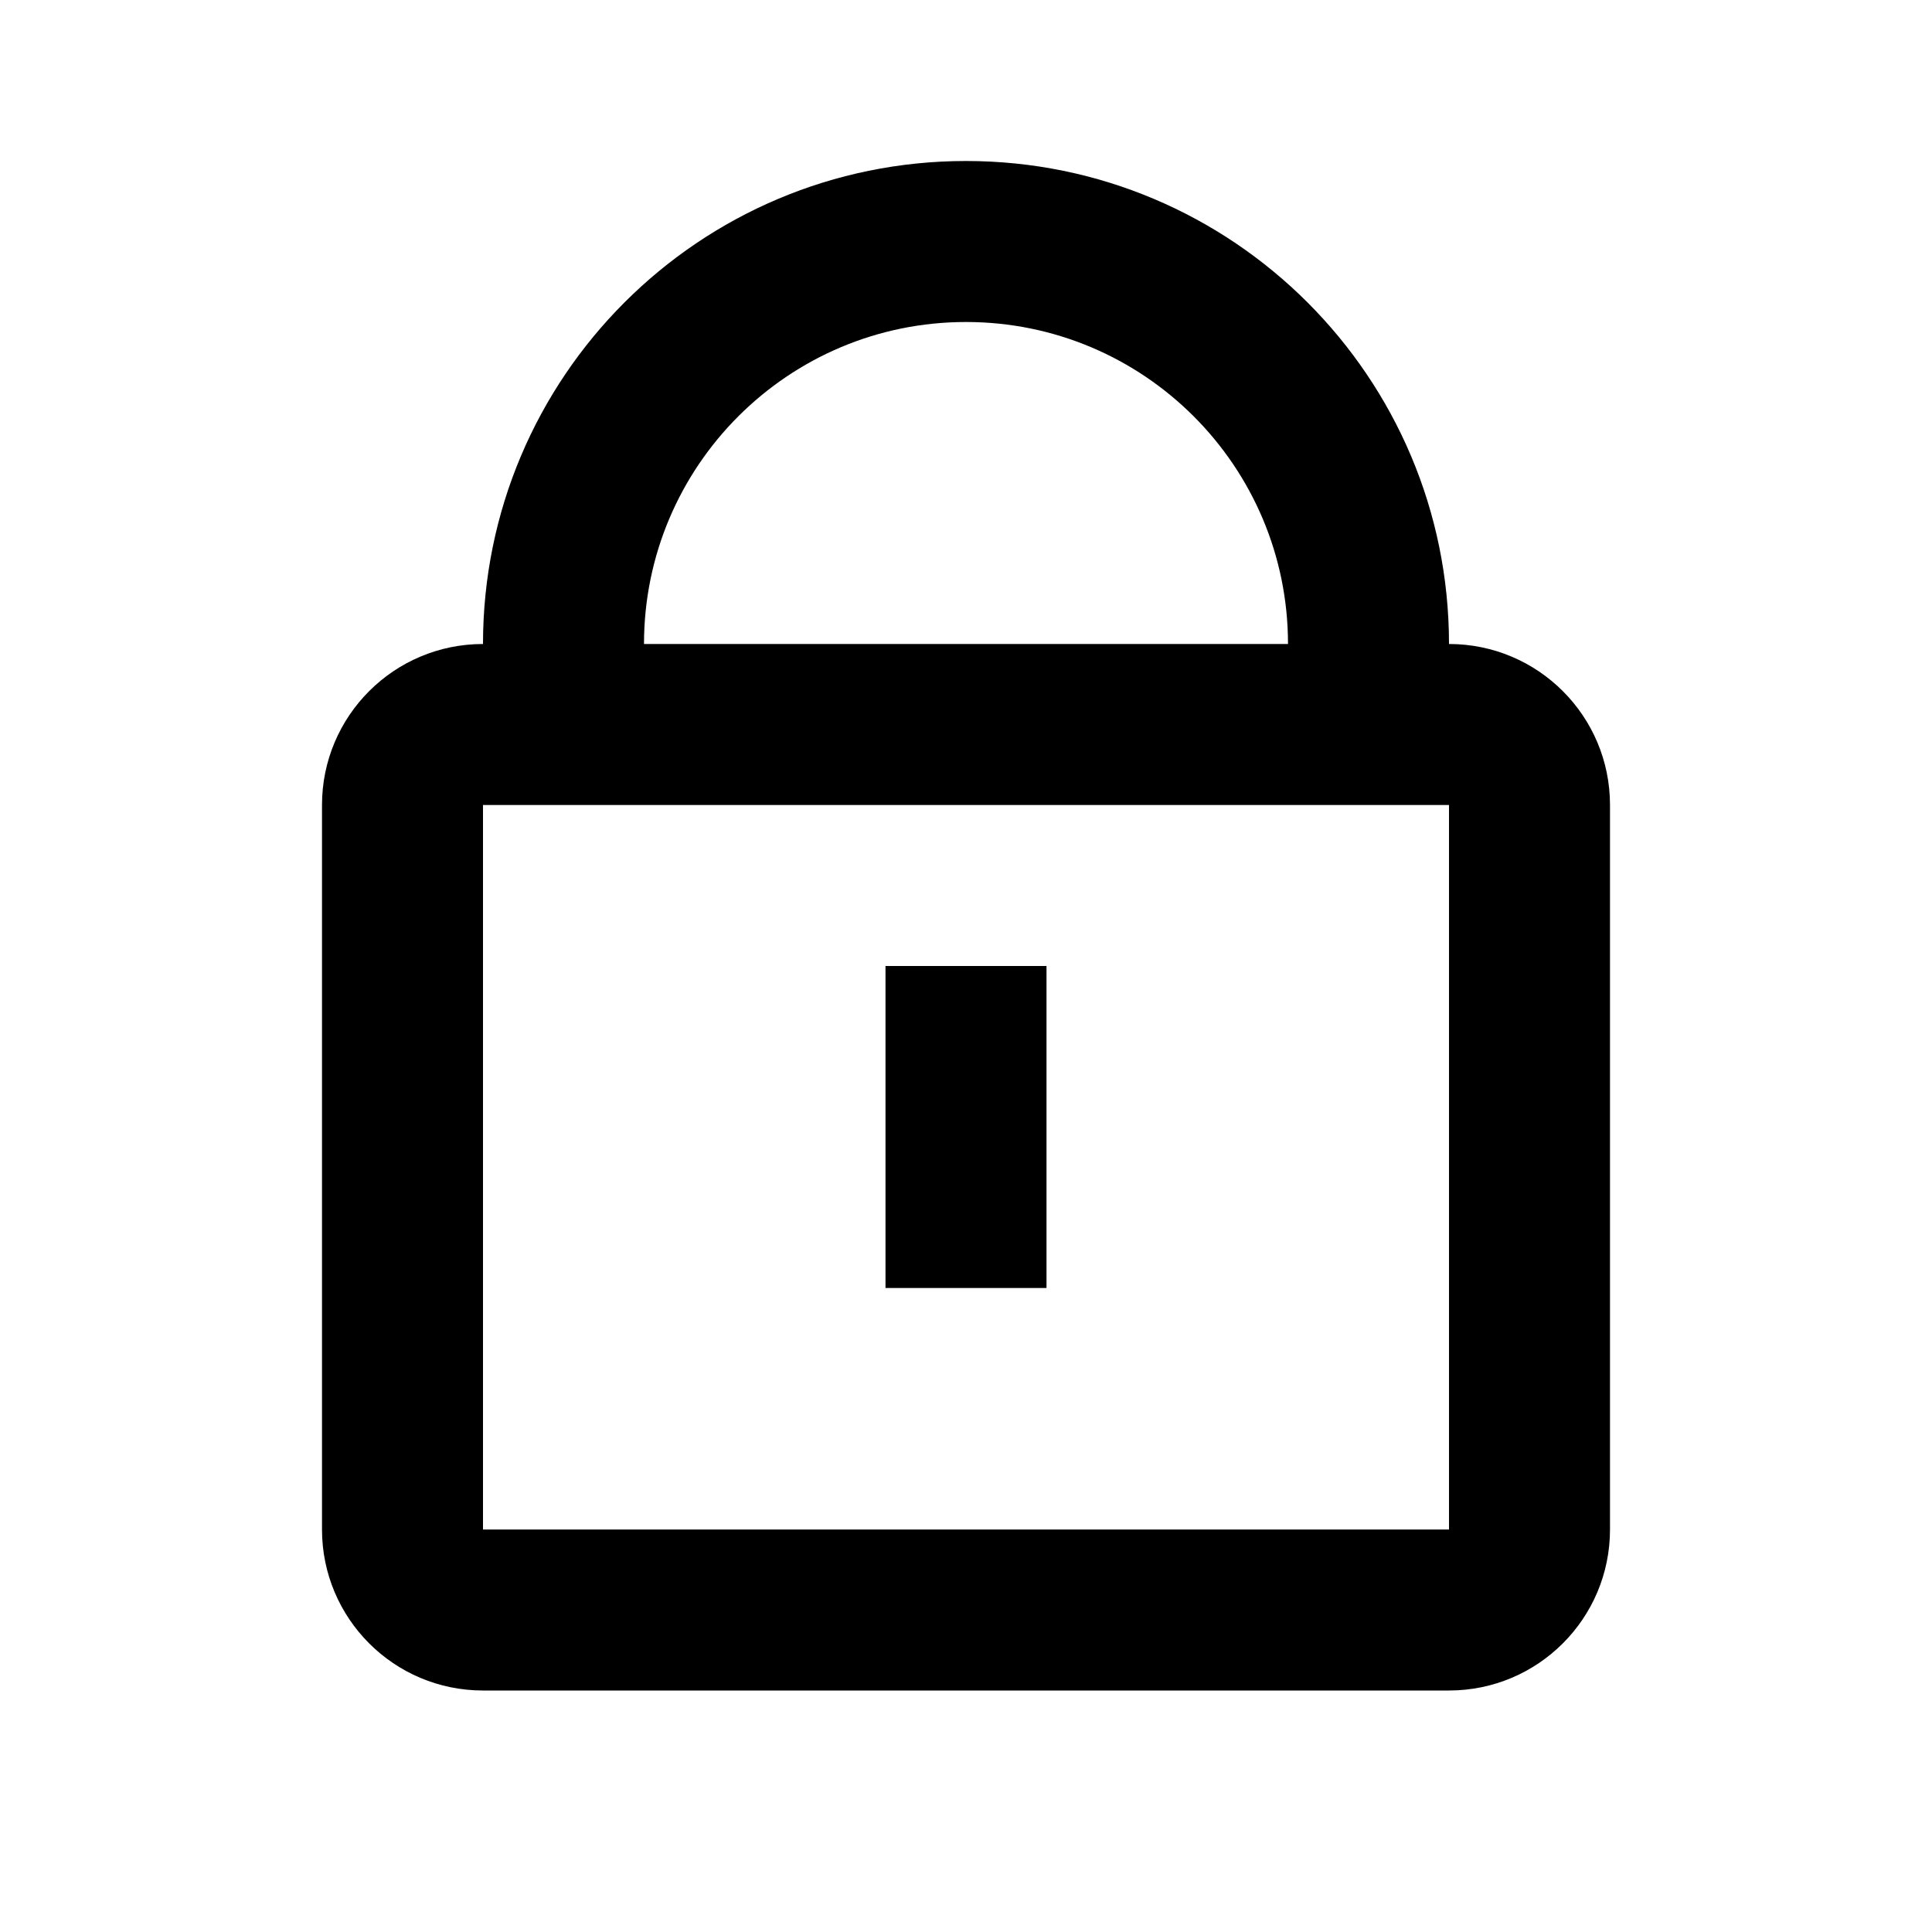 <svg xmlns="http://www.w3.org/2000/svg" width="24" height="24" viewBox="0 0 24 24" fill="#333">
<path fill-rule="evenodd" clip-rule="evenodd" d="M6 8C6 4.686 8.686 2 12 2C15.314 2 18 4.686 18 8C19.105 8 20 8.895 20 10V19C20 20.105 19.105 21 18 21H6C4.895 21 4 20.105 4 19V10C4 8.895 4.895 8 6 8ZM6 19V10H18V19H6ZM11 12V16H13V12H11ZM12 4C14.209 4 16 5.791 16 8H8C8 5.791 9.791 4 12 4Z" fill="currentColor"/>
</svg>